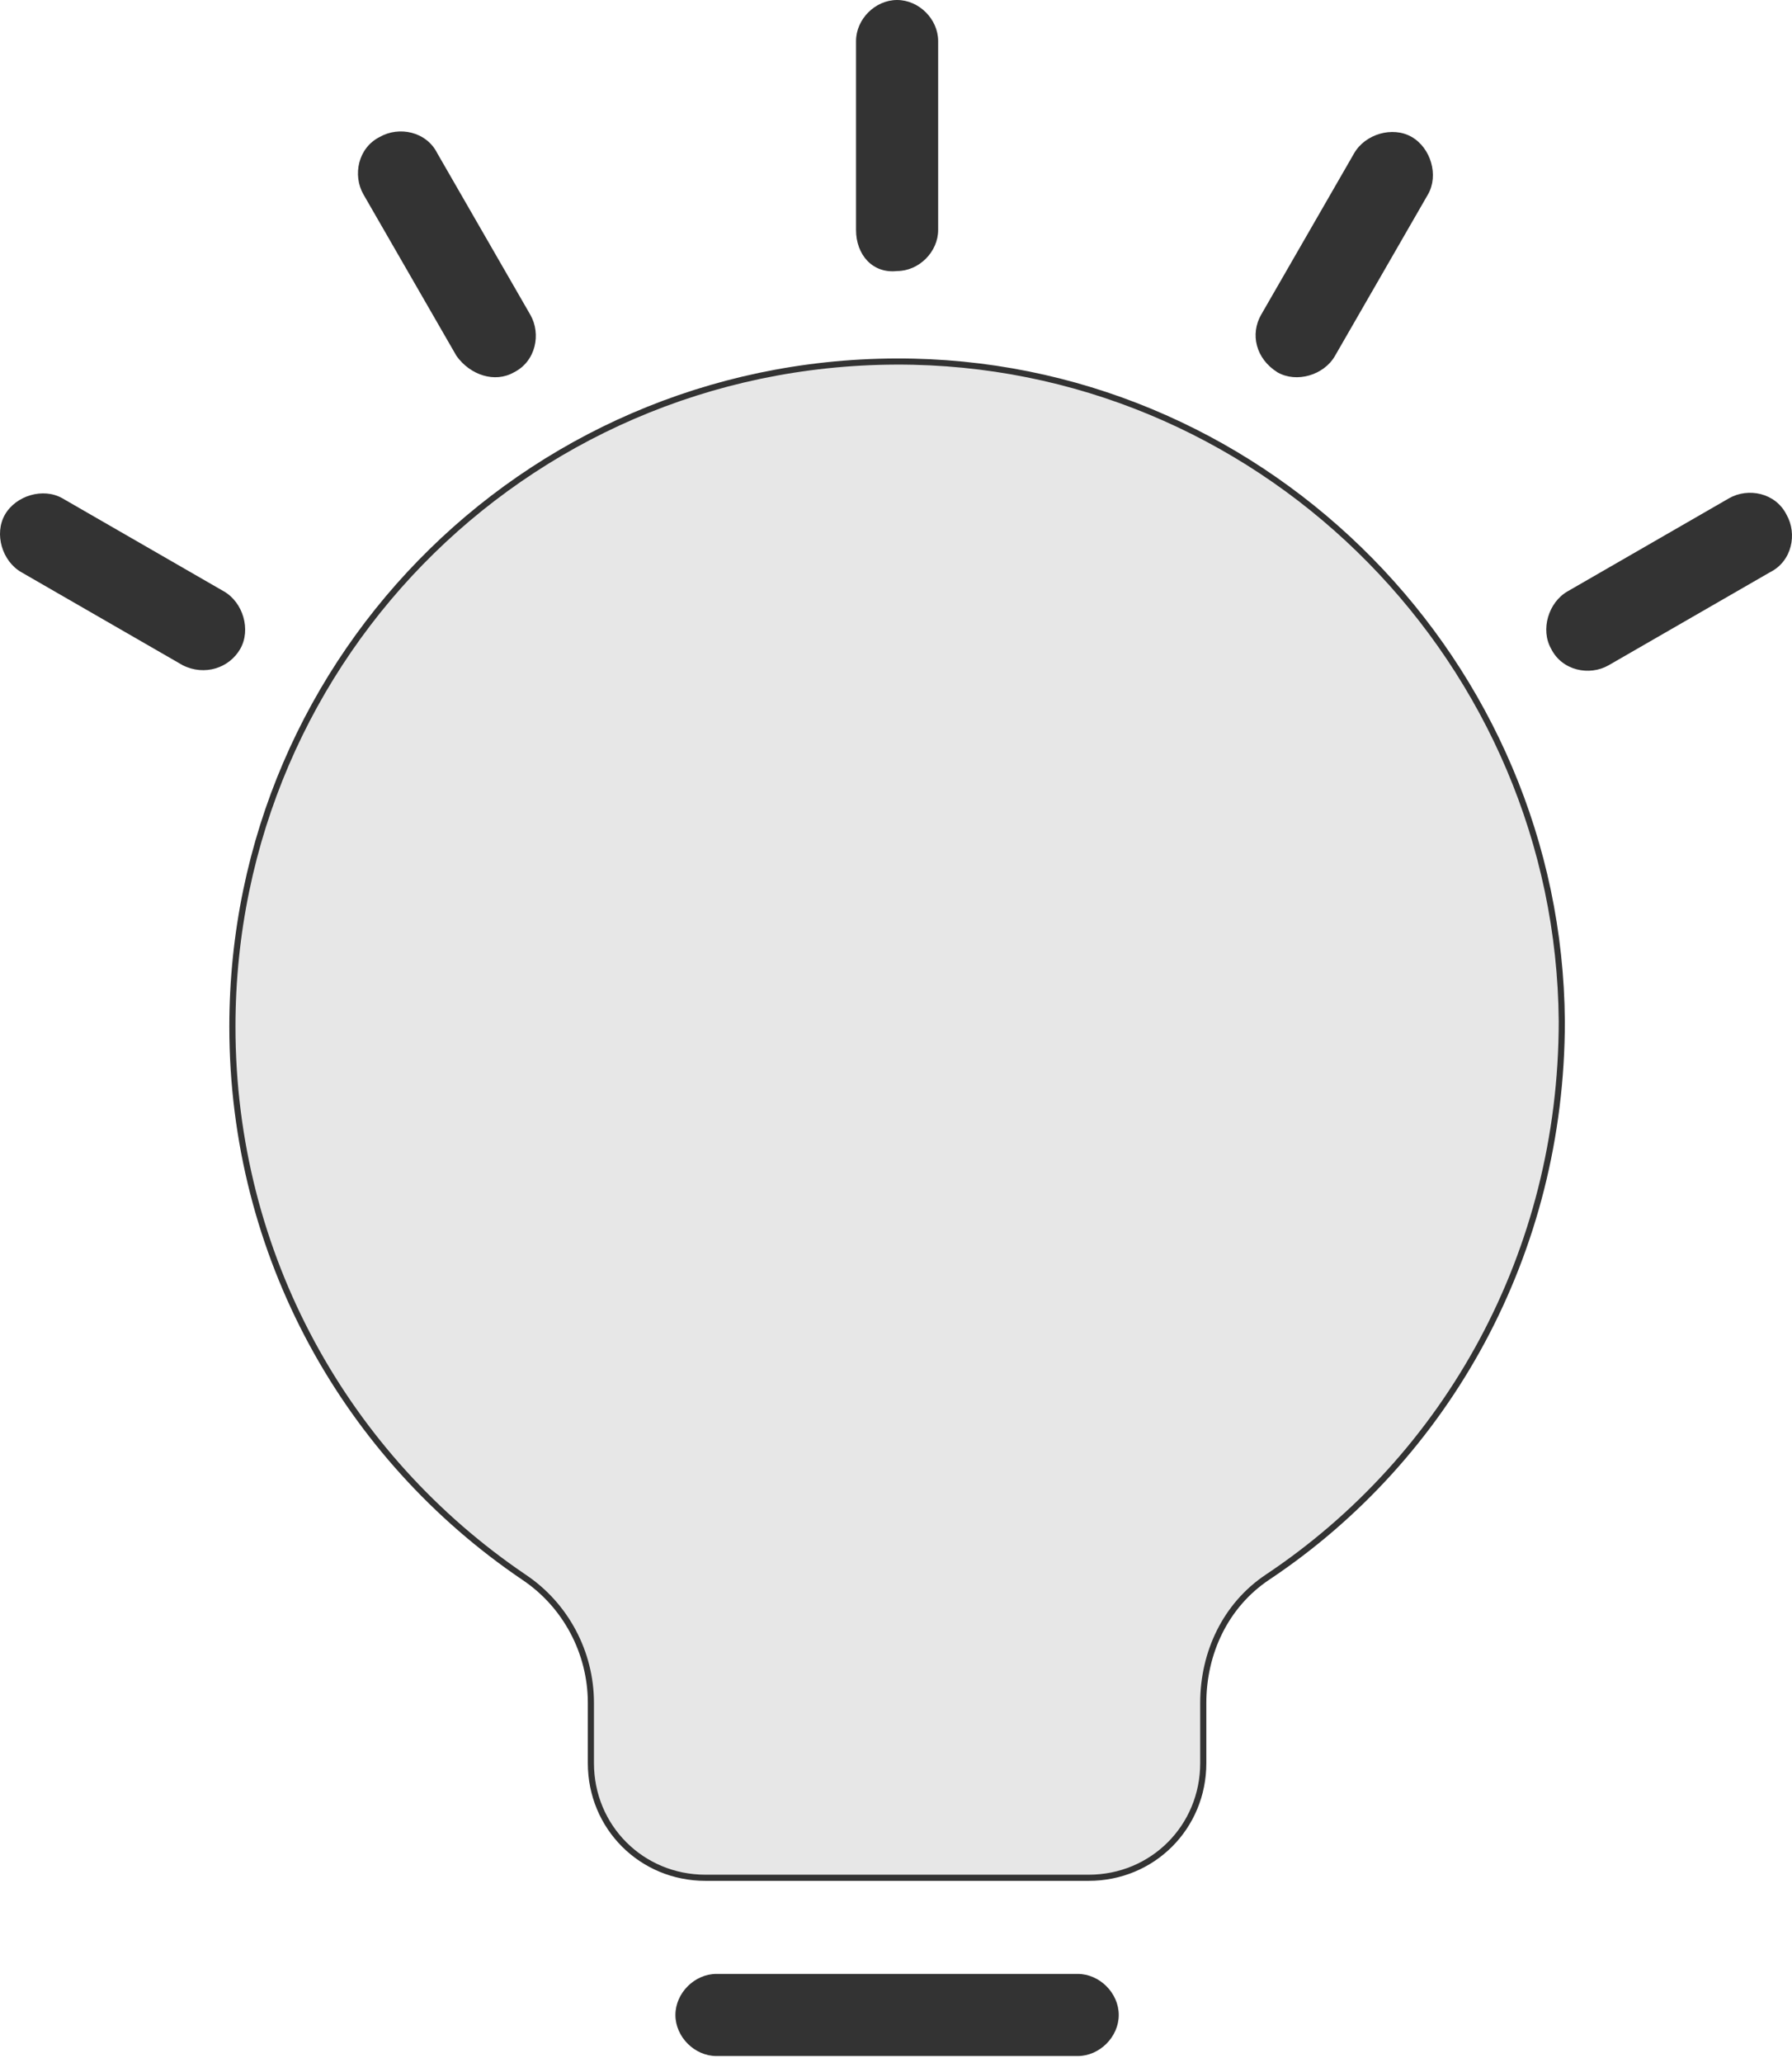 <svg width="73" height="84" viewBox="0 0 73 84" fill="none" xmlns="http://www.w3.org/2000/svg">
    <path d="M63.622 41.584C63.622 51.018 58.961 59.341 51.637 64.223C49.926 65.364 49.017 67.301 49.017 69.344V71.797C49.017 74.403 46.955 76.466 44.348 76.466H28.74C26.134 76.466 24.071 74.403 24.071 71.797V69.344C24.071 67.296 23.047 65.361 21.34 64.223C14.127 59.34 9.467 51.129 9.467 41.807C9.467 26.604 21.895 14.396 37.21 14.729C51.747 15.062 63.511 27.047 63.622 41.584Z" fill="#E7E7E7" stroke="#333333" stroke-width="0.25"/>
    <path d="M43.902 83.725H29.186C28.294 83.725 27.514 82.945 27.514 82.053C27.514 81.161 28.294 80.381 29.186 80.381H43.902C44.794 80.381 45.574 81.161 45.574 82.053C45.574 82.945 44.794 83.725 43.902 83.725Z" fill="#333333"/>
    <path d="M34.872 9.365V1.672C34.872 0.78 35.652 0 36.544 0C37.436 0 38.217 0.78 38.217 1.672V9.365C38.217 10.257 37.436 11.037 36.544 11.037C35.541 11.149 34.872 10.368 34.872 9.365Z" fill="#333333"/>
    <path d="M7.446 27.091L0.869 23.301C0.088 22.855 -0.246 21.74 0.2 20.959C0.646 20.179 1.761 19.845 2.541 20.291L9.119 24.081C9.899 24.527 10.233 25.642 9.788 26.422C9.342 27.203 8.338 27.537 7.446 27.091Z" fill="#333333"/>
    <path d="M63.858 24.081L70.436 20.29C71.216 19.844 72.331 20.067 72.777 20.959C73.223 21.74 73 22.855 72.108 23.3L65.53 27.091C64.75 27.537 63.635 27.314 63.189 26.422C62.743 25.642 63.078 24.527 63.858 24.081Z" fill="#333333"/>
    <path d="M51.372 12.821L55.162 6.243C55.608 5.463 56.723 5.128 57.504 5.574C58.284 6.02 58.618 7.135 58.172 7.915L54.382 14.493C53.936 15.274 52.821 15.608 52.041 15.162C51.149 14.605 50.926 13.601 51.372 12.821Z" fill="#333333"/>
    <path d="M18.595 14.493L14.805 7.916C14.359 7.135 14.582 6.02 15.473 5.575C16.254 5.129 17.369 5.352 17.815 6.243L21.605 12.821C22.051 13.601 21.828 14.716 20.936 15.162C20.156 15.608 19.152 15.274 18.595 14.493Z" fill="#333333"/>
</svg>

